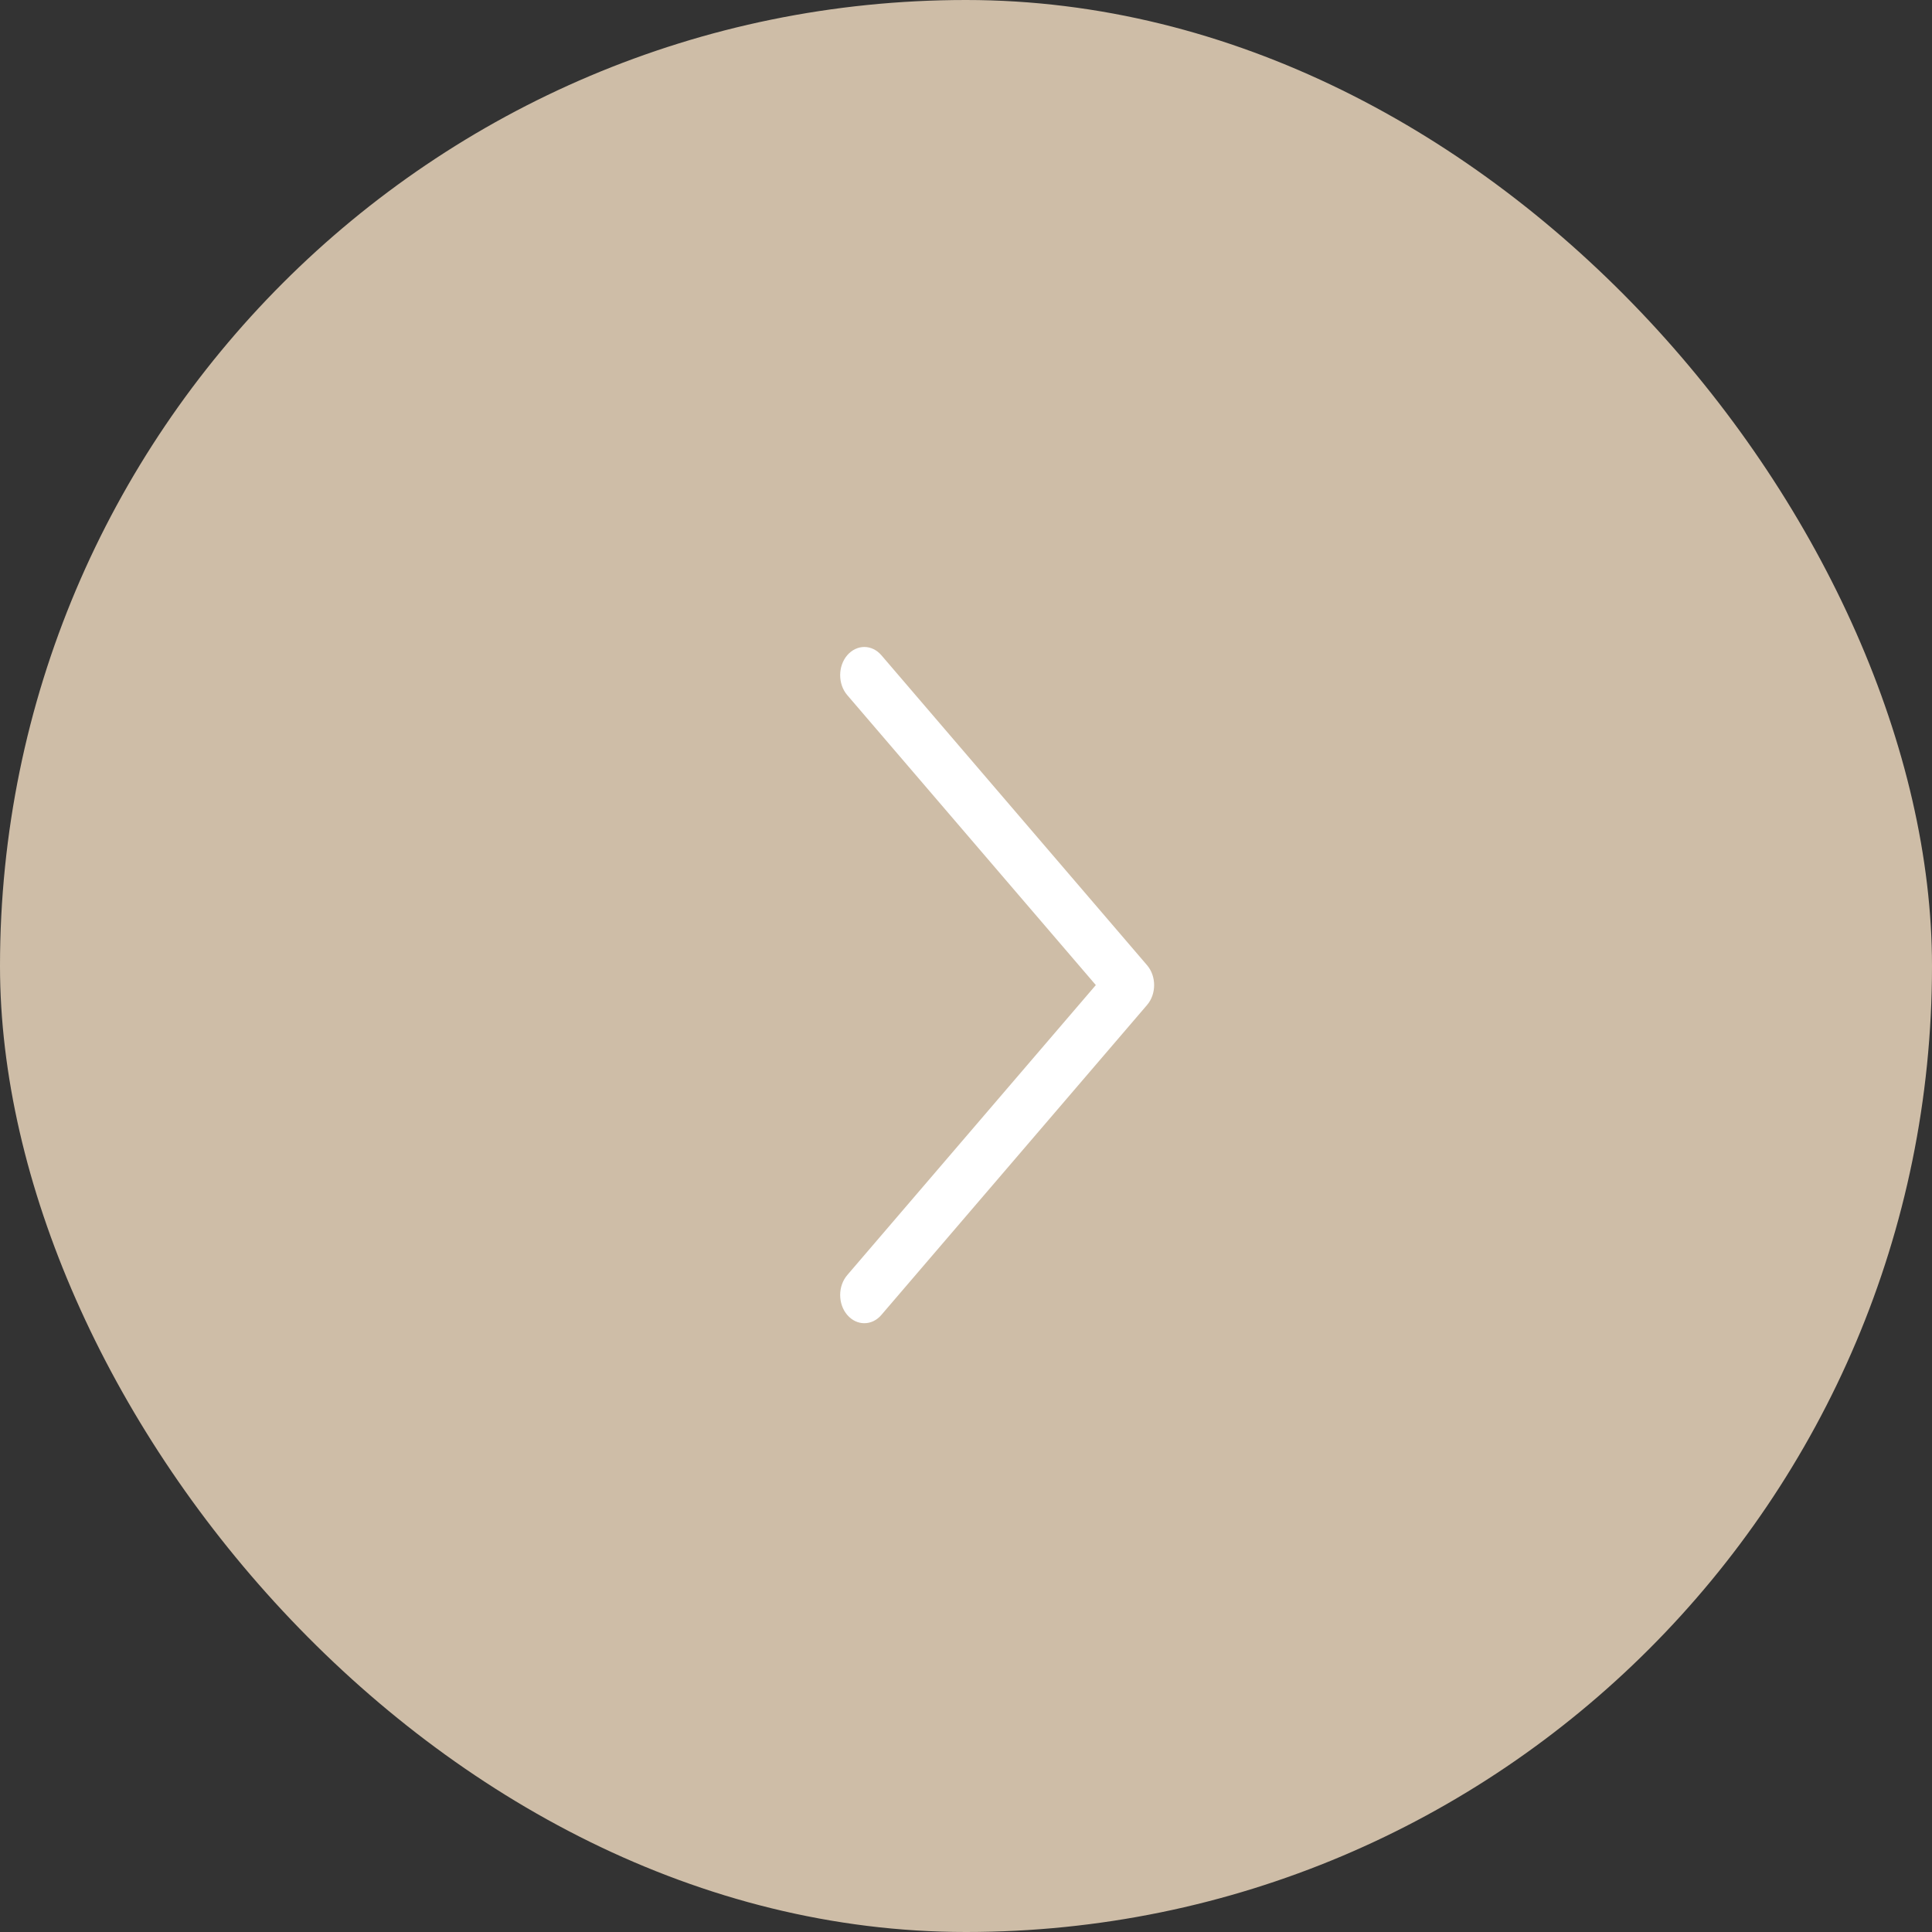 <?xml version="1.0" encoding="UTF-8"?> <svg xmlns="http://www.w3.org/2000/svg" width="40" height="40" viewBox="0 0 40 40" fill="none"><rect x="0" y="0" width="40" height="40" fill="#333333" stroke="none"/><rect width="40" height="40" rx="20" fill="#CEBDA7"></rect><g clip-path="url(#clip0_1_741)"><path d="M17.895 13.395C18.023 13.395 18.151 13.453 18.248 13.566L23.748 19.983C23.944 20.211 23.944 20.58 23.748 20.808L18.248 27.224C18.053 27.453 17.737 27.453 17.541 27.224C17.346 26.996 17.346 26.628 17.541 26.4L22.688 20.395L17.541 14.391C17.346 14.163 17.346 13.794 17.541 13.566C17.639 13.453 17.767 13.395 17.895 13.395Z" fill="white"></path></g><defs><clipPath id="clip0_1_741"><rect width="8" height="14" fill="white" transform="matrix(-1 0 0 -1 24.512 27.395)"></rect></clipPath></defs></svg> 